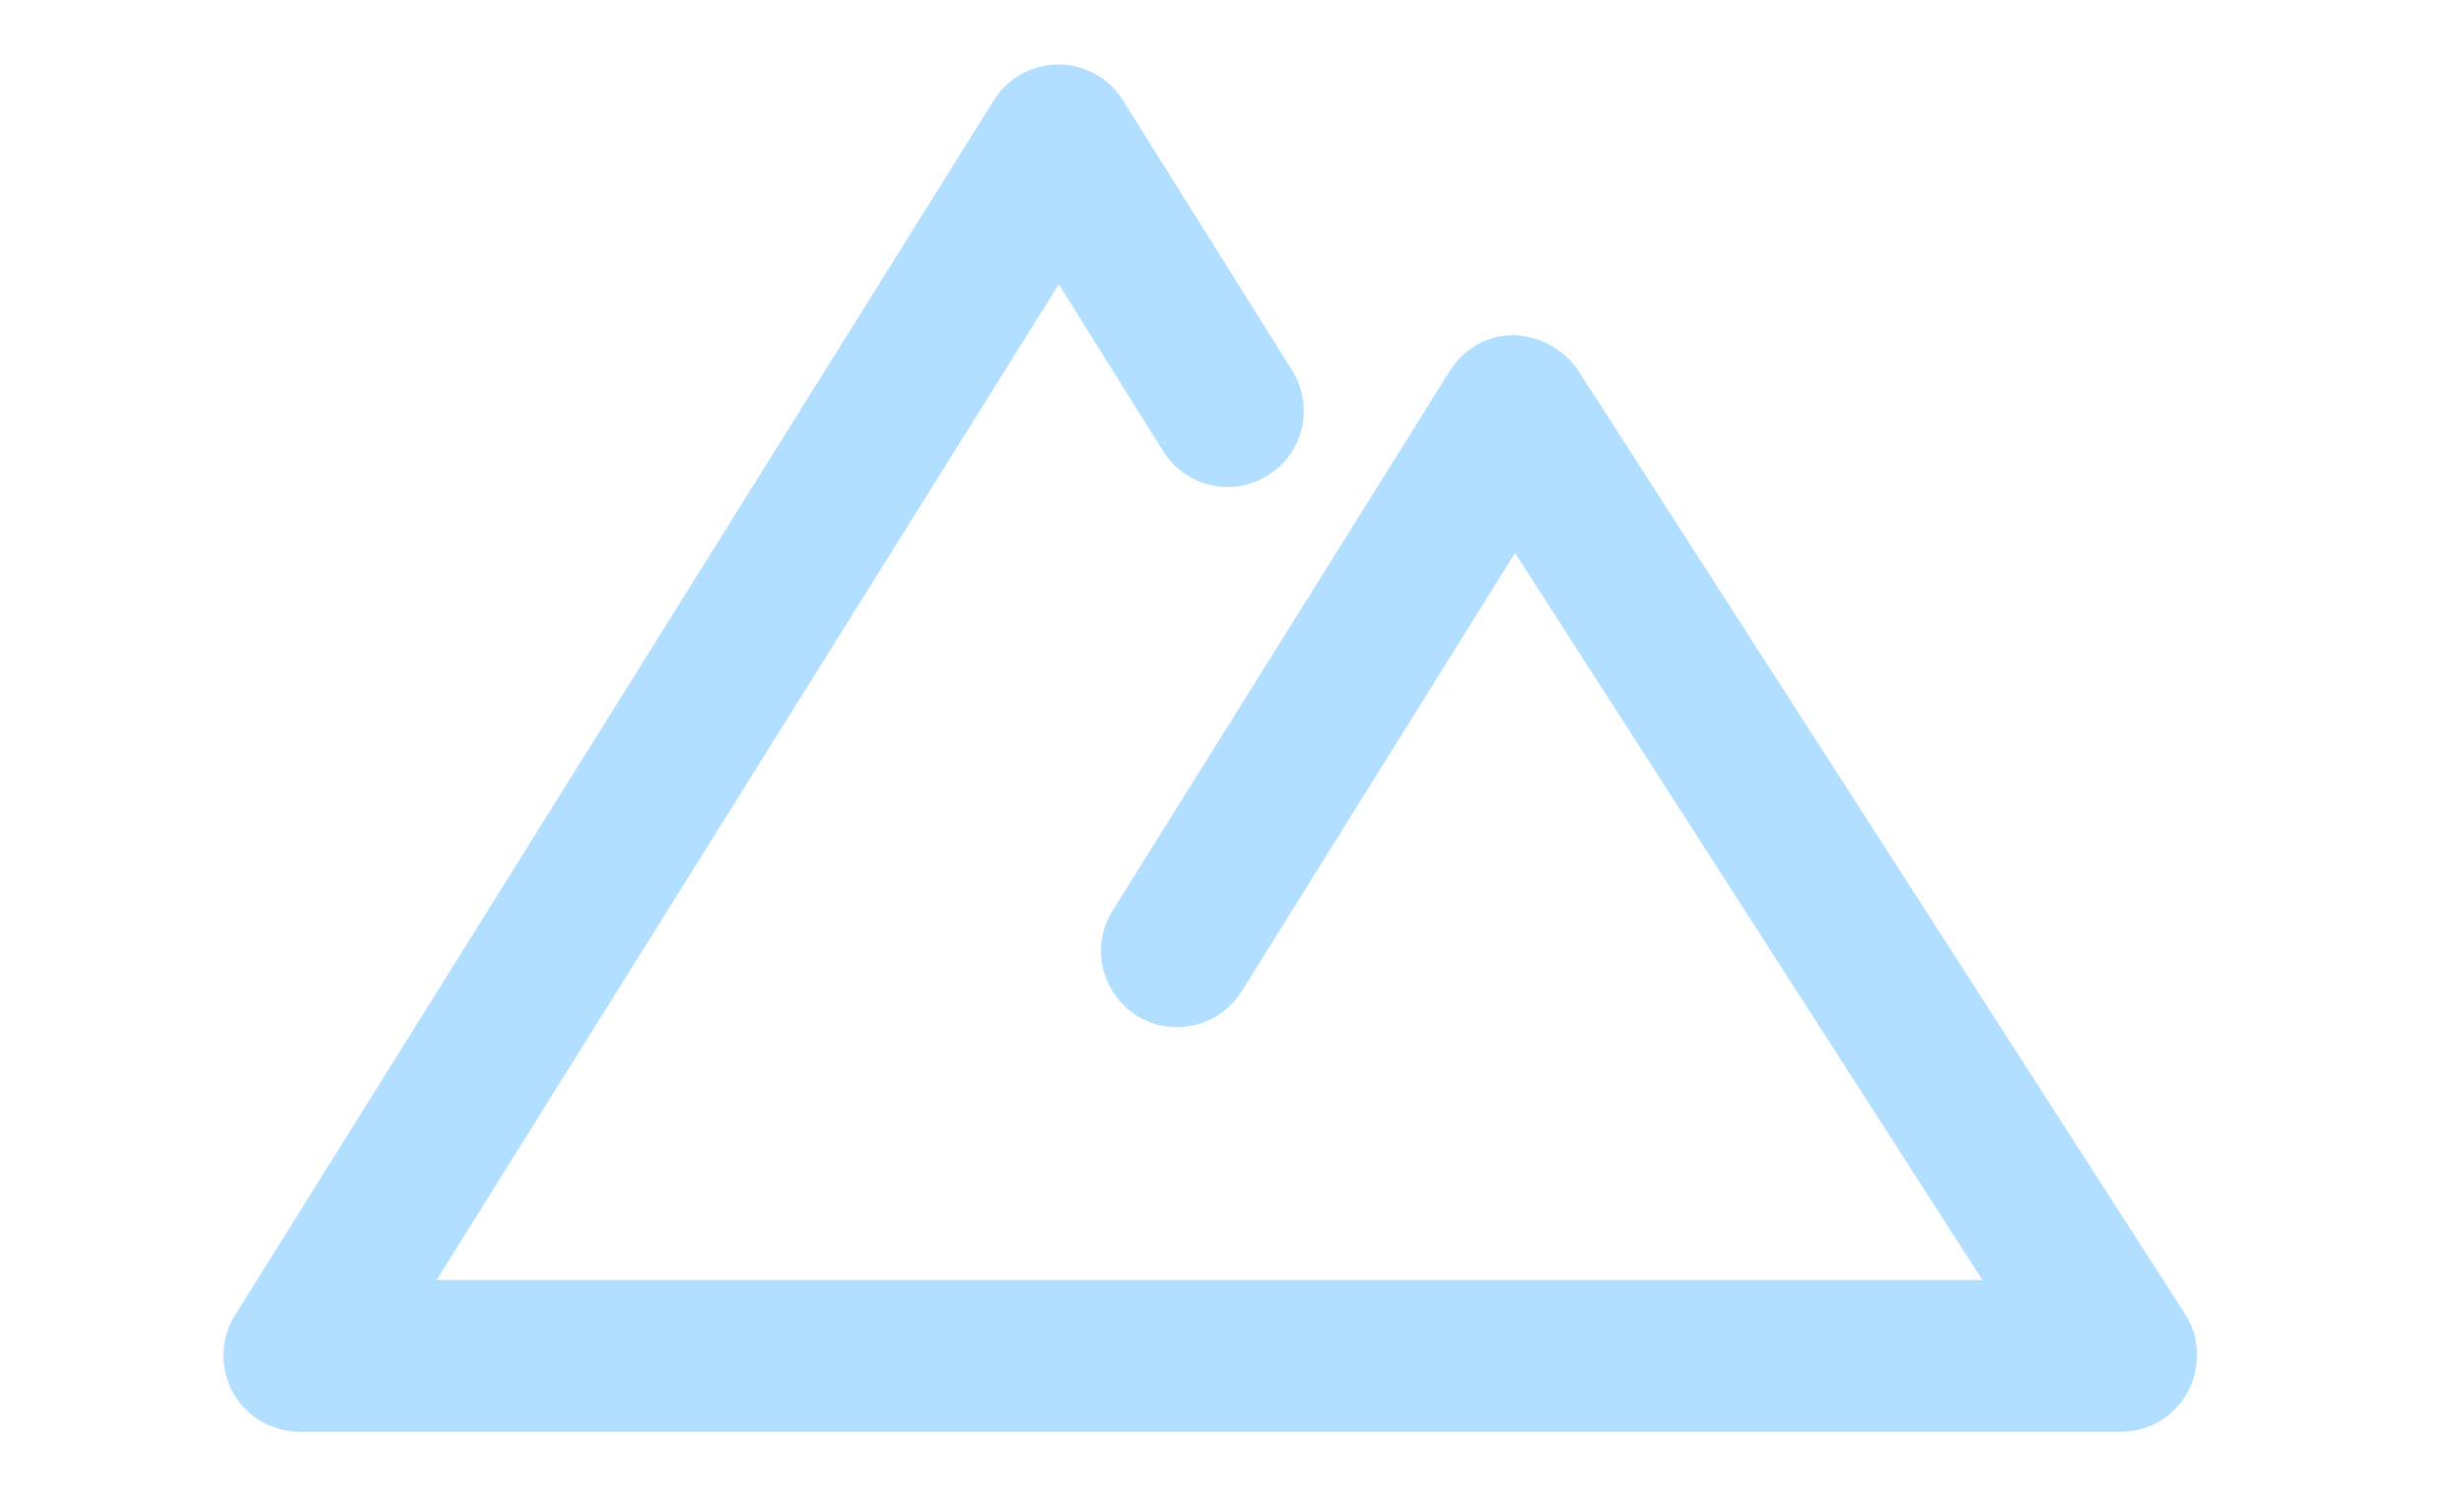 <?xml version="1.0" encoding="utf-8"?>
<!-- Generator: Adobe Illustrator 26.0.1, SVG Export Plug-In . SVG Version: 6.00 Build 0)  -->
<svg version="1.1" id="Layer_1" xmlns="http://www.w3.org/2000/svg" xmlns:xlink="http://www.w3.org/1999/xlink" x="0px" y="0px"
	 viewBox="0 0 794 482.2" style="enable-background:new 0 0 794 482.2;" xml:space="preserve">
<style type="text/css">
	.st0{fill:#B2DFFF;}
</style>
<path id="Path_8" class="st0" d="M704.2,423.6L508.5,119.3c-4.6-6.8-12.4-11-20.8-11.3c-8.4,0-16.1,4.4-20.5,11.5l-108.7,174
	c-7.2,11.5-3.6,26.6,7.8,33.8c11.5,7.2,26.6,3.6,33.8-7.8l88.1-141.3l150.6,234.3H140.7L341.2,91.6l33.6,53.8
	c7.2,11.5,22.3,15,33.8,7.8s15-22.3,7.8-33.8l-54.5-87c-7.1-11.5-22.2-15-33.7-8c-3.2,2-6,4.7-8,8L75.7,423.9
	c-7.2,11.5-3.6,26.5,7.7,33.7c3.9,2.4,8.4,3.8,13,3.8h587.1c13.5,0,24.4-10.9,24.4-24.4C708.1,432.2,706.8,427.6,704.2,423.6z"/>
</svg>
